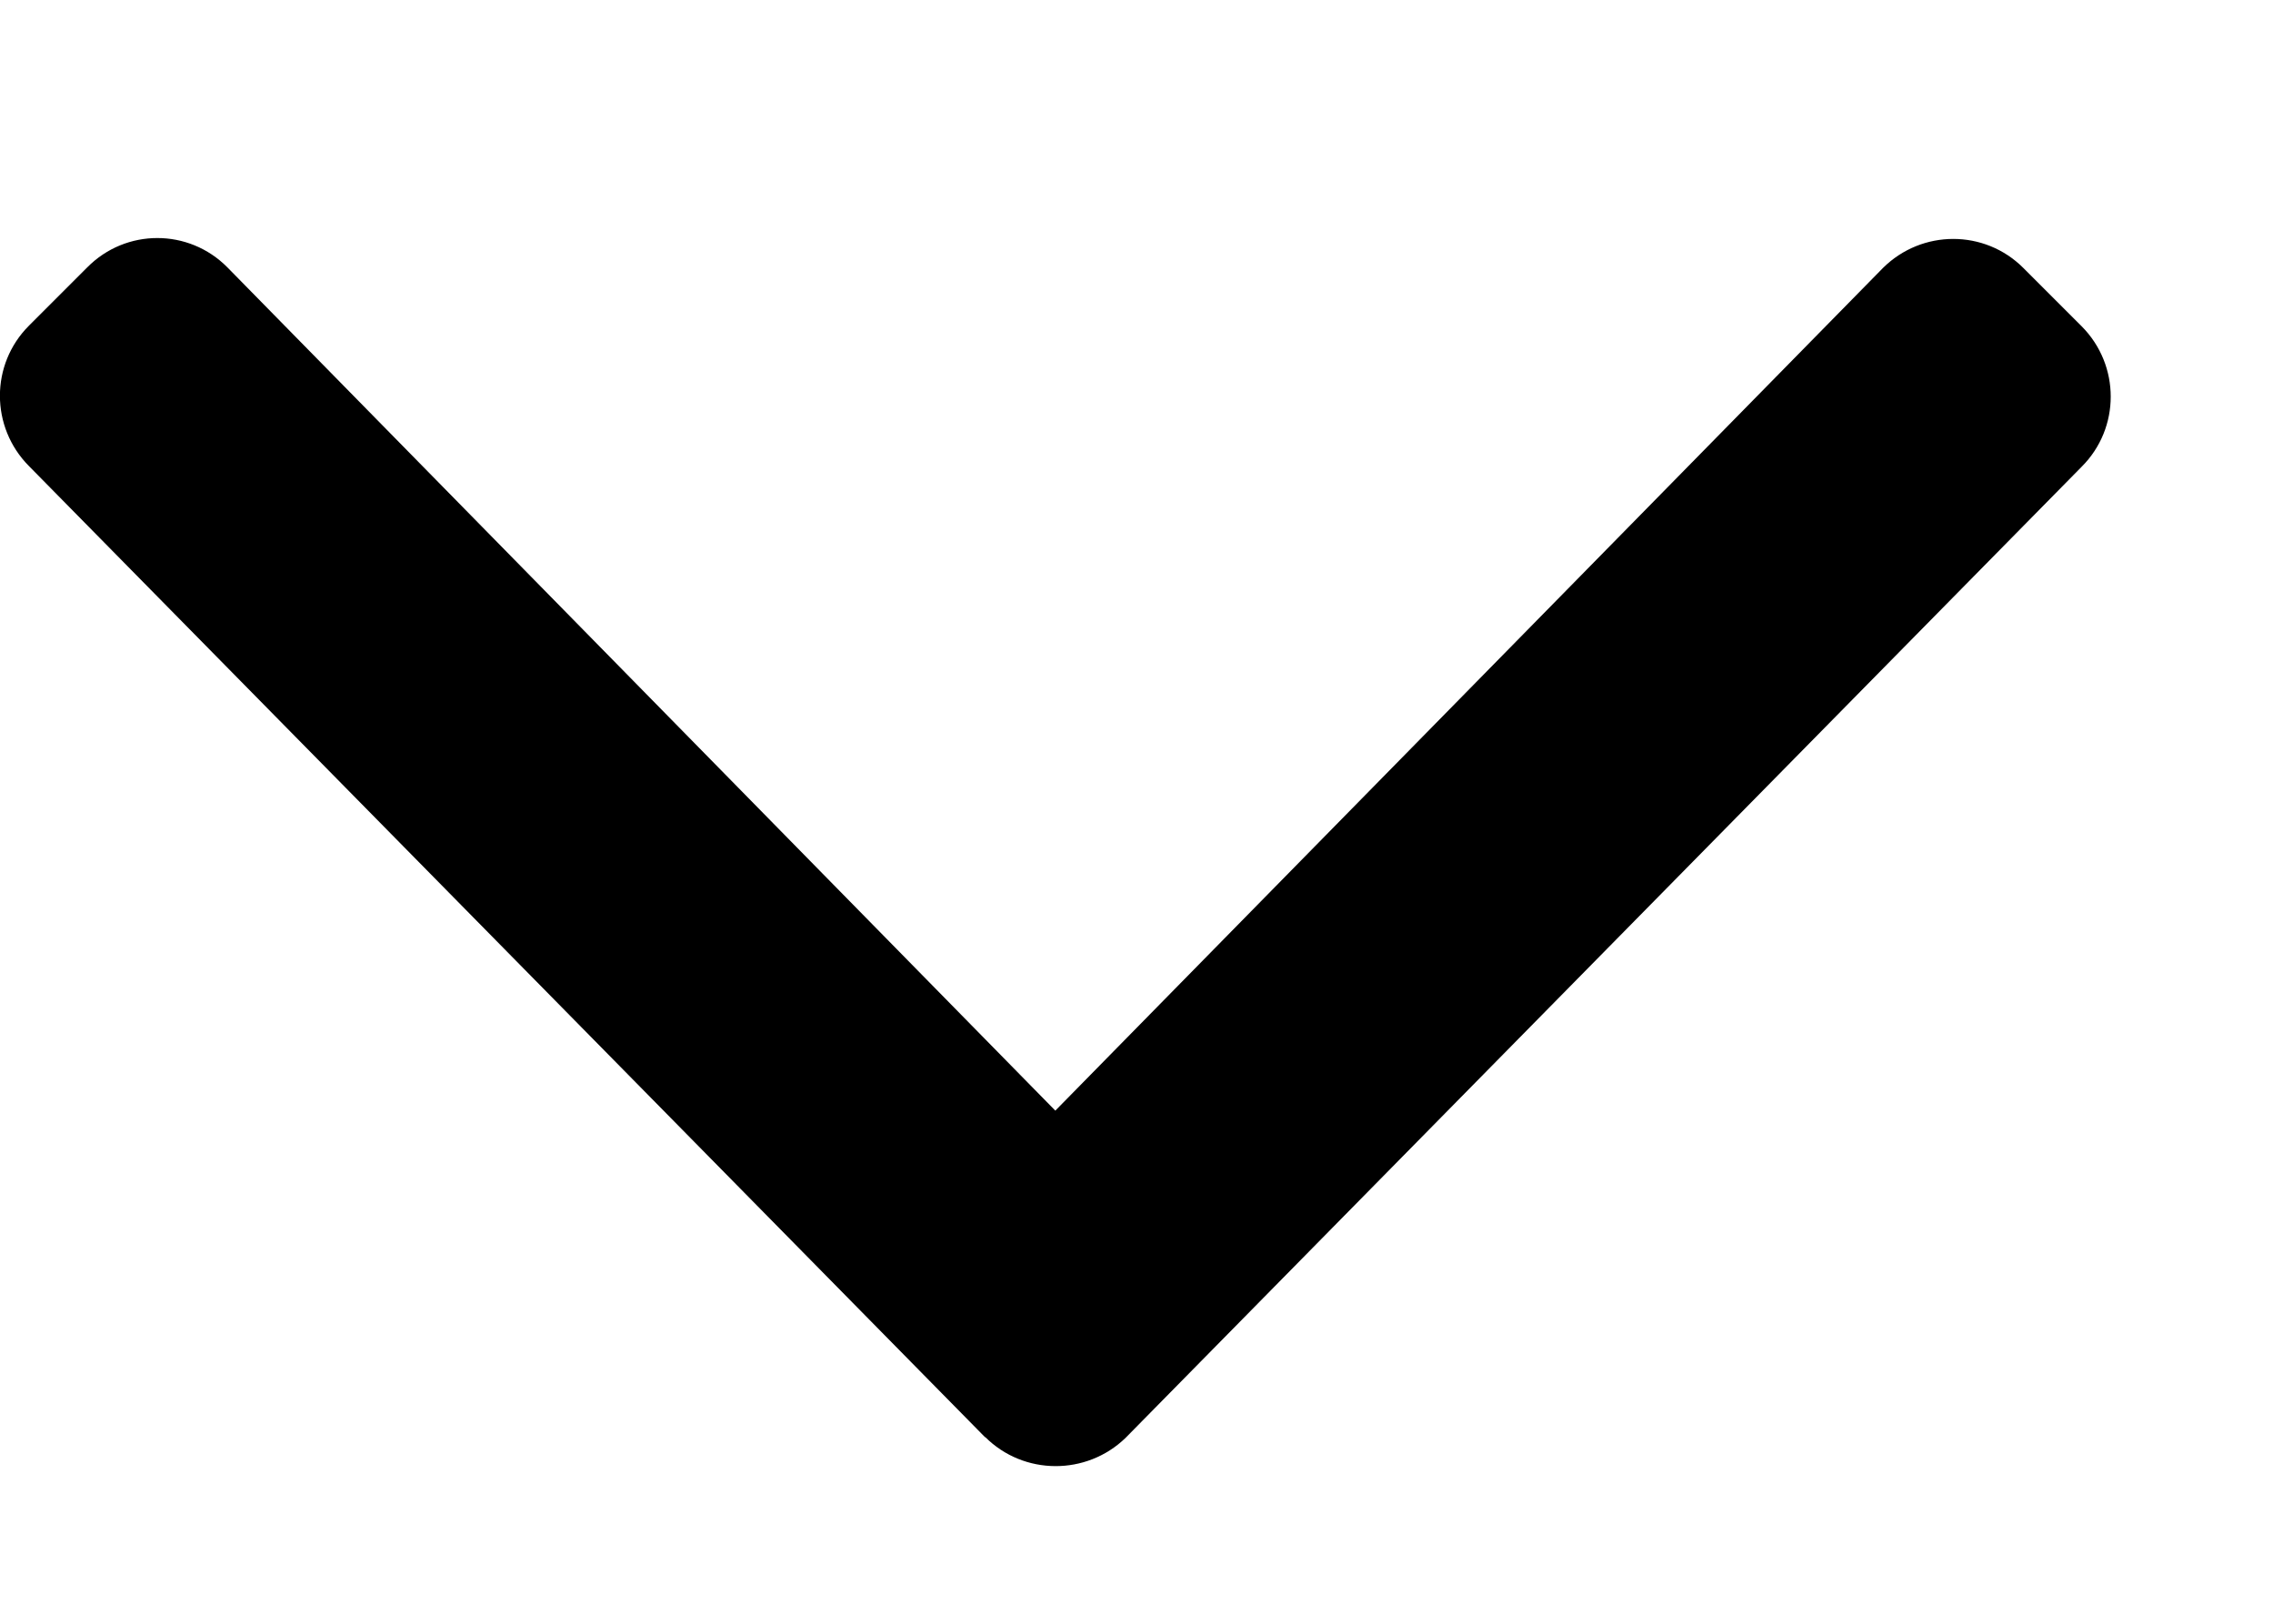 <svg xmlns="http://www.w3.org/2000/svg" width="7" height="5" xmlns:v="https://vecta.io/nano"><path d="M3.034 4.425c.119.119.312.119.432.003l2.945-2.991c.119-.119.119-.312 0-.432l-.18-.18c-.119-.119-.312-.119-.432 0L3.25 3.42.7.823C.581.703.388.703.269.823l-.18.18c-.119.119-.119.312 0 .432l2.945 2.991z"/></svg>